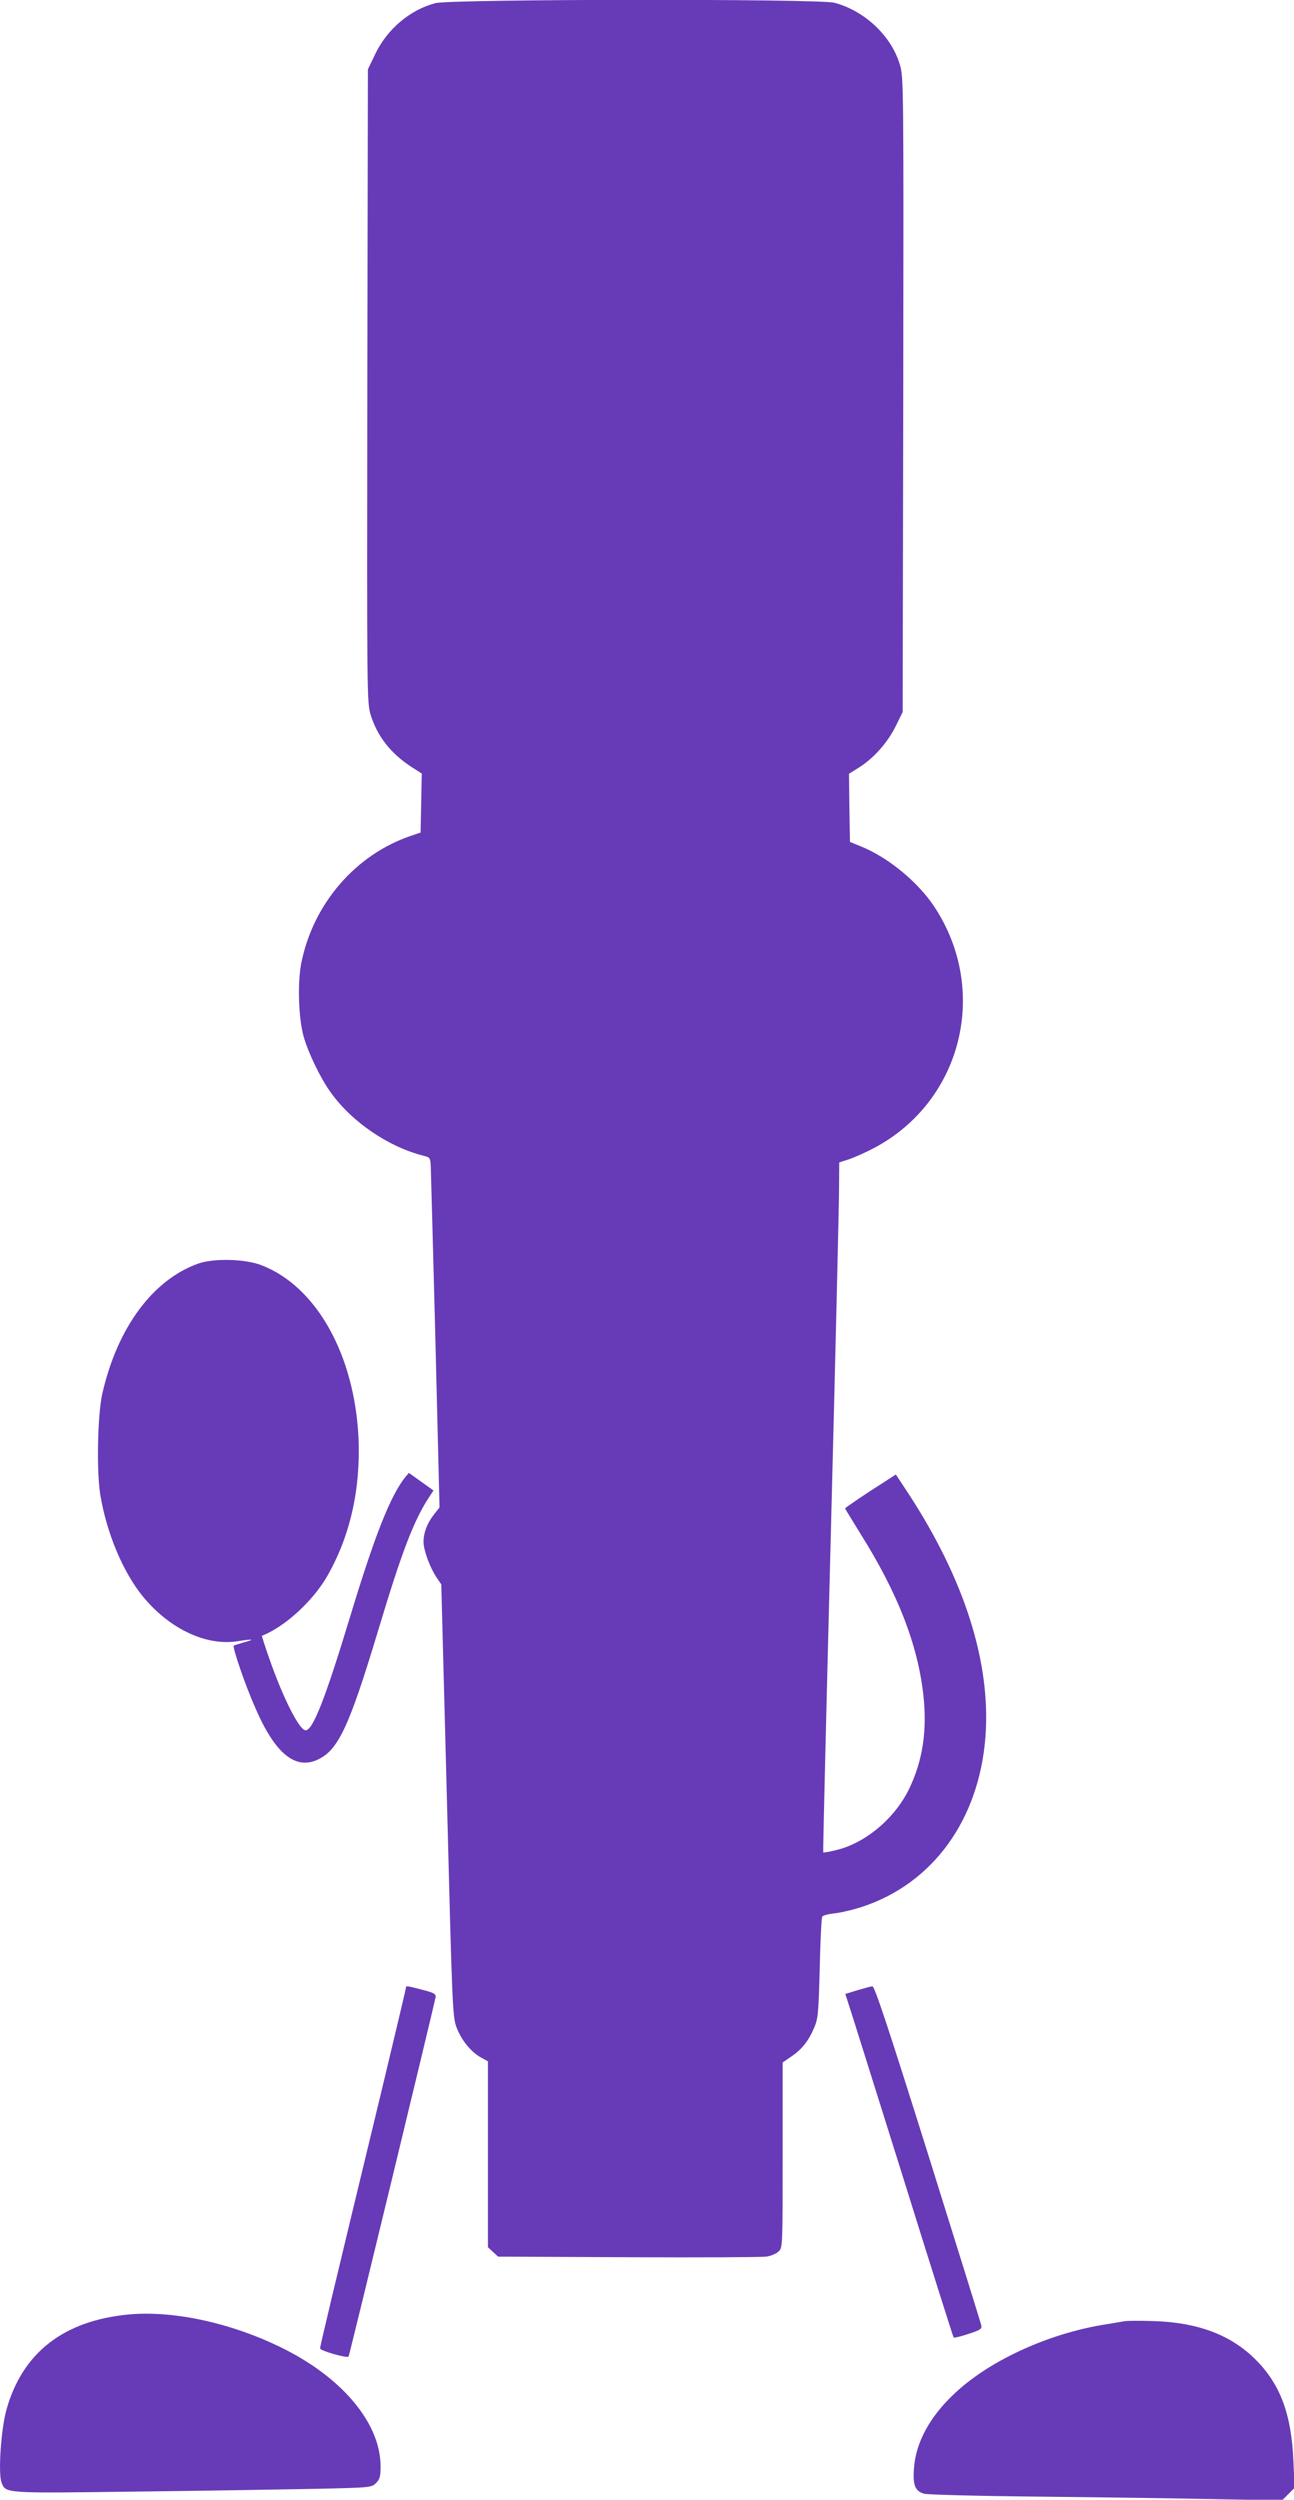 <?xml version="1.0" standalone="no"?>
<!DOCTYPE svg PUBLIC "-//W3C//DTD SVG 20010904//EN"
 "http://www.w3.org/TR/2001/REC-SVG-20010904/DTD/svg10.dtd">
<svg version="1.0" xmlns="http://www.w3.org/2000/svg"
 width="663pt" height="1280pt" viewBox="0 0 663 1280"
 preserveAspectRatio="xMidYMid meet">
<g transform="translate(0,1280) scale(0.1,-0.1)"
fill="#673ab7" stroke="none">
<path d="M2231 12784 c-132 -35 -248 -134 -309 -262 l-37 -77 -3 -1620 c-2
-1589 -2 -1621 17 -1685 34 -110 103 -198 209 -267 l53 -34 -3 -151 -3 -151
-50 -17 c-283 -96 -500 -347 -561 -650 -20 -100 -15 -279 11 -375 23 -83 86
-215 139 -288 108 -152 297 -280 476 -325 33 -8 35 -11 37 -53 1 -24 12 -427
24 -896 l21 -852 -30 -38 c-34 -44 -52 -92 -52 -139 0 -41 33 -131 66 -180
l25 -37 29 -1106 c27 -1063 29 -1108 49 -1162 25 -66 75 -127 125 -154 l36
-20 0 -476 0 -476 26 -24 26 -24 666 -3 c367 -2 685 0 708 3 23 3 51 15 63 26
21 20 21 22 21 494 l0 474 45 31 c53 36 87 78 116 146 20 45 23 71 29 304 3
140 9 260 13 266 3 6 33 14 65 17 33 4 98 19 145 35 359 121 593 445 626 867
29 379 -106 806 -395 1248 l-64 97 -57 -37 c-89 -56 -203 -133 -203 -137 0 -2
36 -60 79 -130 190 -302 293 -566 322 -825 20 -182 -3 -336 -73 -481 -73 -151
-225 -279 -376 -314 -33 -8 -62 -13 -64 -11 -2 2 16 736 39 1632 23 895 42
1690 42 1765 l1 136 53 17 c28 10 85 35 126 57 451 239 592 808 307 1237 -85
127 -236 251 -375 307 l-56 23 -3 174 -2 175 48 30 c76 47 148 127 190 211
l37 75 3 1625 c2 1604 2 1627 -18 1692 -44 146 -180 274 -335 315 -77 21
-1967 19 -2044 -2z"/>
<path d="M1016 6330 c-233 -83 -415 -328 -492 -667 -24 -107 -30 -396 -10
-518 33 -197 116 -395 219 -521 138 -167 327 -255 490 -227 74 12 86 9 26 -7
-24 -7 -47 -14 -51 -16 -9 -6 58 -202 110 -319 99 -230 202 -317 316 -267 109
49 163 164 316 671 119 396 181 558 260 677 l21 32 -63 45 -63 45 -18 -21
c-77 -96 -158 -301 -287 -728 -123 -405 -187 -569 -224 -569 -32 0 -116 166
-185 364 -23 65 -40 119 -39 120 117 46 258 175 332 301 119 205 174 447 163
710 -20 427 -215 777 -496 886 -83 33 -245 37 -325 9z"/>
<path d="M2080 2622 c0 -4 -54 -232 -120 -507 -258 -1068 -320 -1328 -320
-1340 0 -12 137 -51 146 -42 4 4 437 1793 446 1841 2 16 -8 22 -67 37 -80 21
-85 22 -85 11z"/>
<path d="M4393 2609 l-62 -19 14 -43 c8 -23 132 -418 276 -877 143 -459 263
-837 265 -839 3 -3 36 5 75 18 62 20 70 25 67 44 -3 12 -126 408 -274 880
-203 646 -273 857 -284 856 -8 0 -43 -10 -77 -20z"/>
<path d="M662 949 c-335 -31 -547 -195 -629 -488 -28 -99 -43 -327 -25 -373
22 -56 11 -55 697 -46 347 4 758 11 914 14 281 6 285 7 308 30 19 19 23 33 23
86 -1 217 -190 447 -494 600 -260 131 -562 198 -794 177z"/>
<path d="M5760 914 c-14 -2 -68 -12 -120 -20 -154 -27 -315 -80 -463 -155
-296 -149 -478 -361 -494 -576 -7 -87 5 -118 51 -132 17 -5 283 -12 591 -15
308 -3 714 -9 902 -13 l342 -6 32 32 32 32 -6 137 c-10 240 -67 392 -192 518
-127 128 -297 192 -525 199 -69 2 -136 2 -150 -1z"/>
</g>
</svg>
